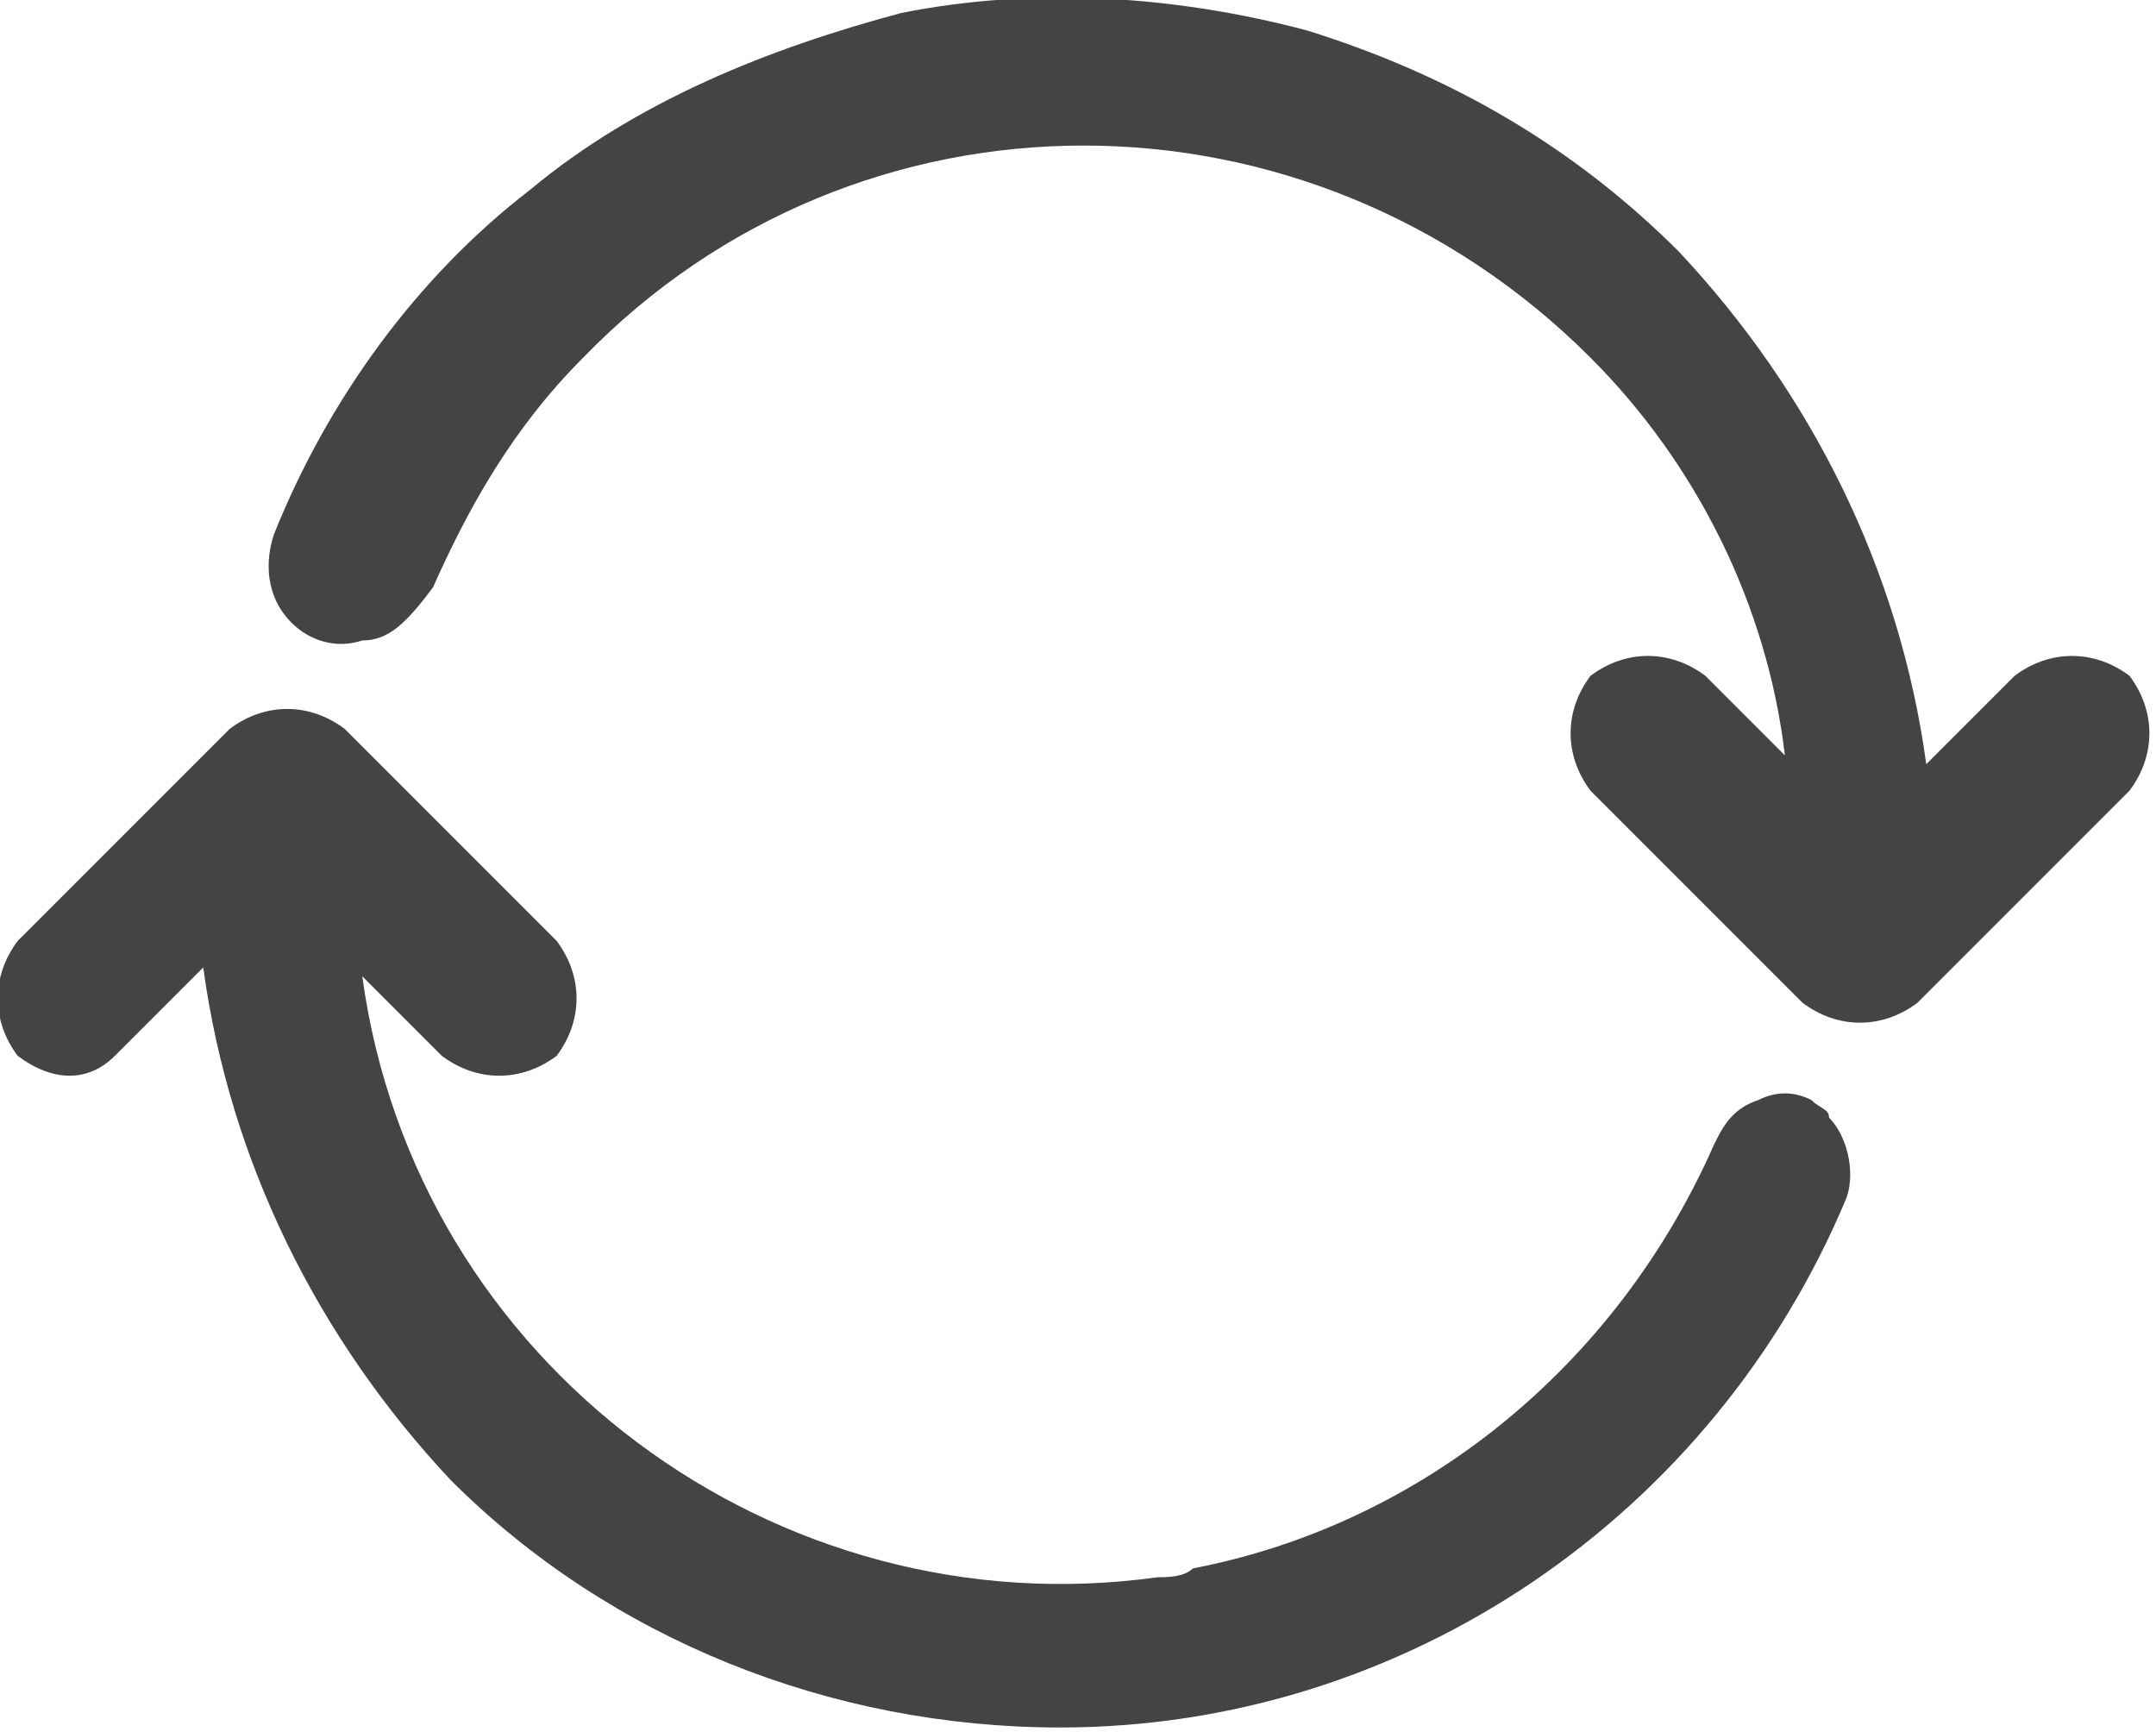 <?xml version="1.0" encoding="utf-8"?>
<!-- Generator: Adobe Illustrator 26.5.3, SVG Export Plug-In . SVG Version: 6.00 Build 0)  -->
<svg version="1.1" id="Ebene_1" xmlns="http://www.w3.org/2000/svg" xmlns:xlink="http://www.w3.org/1999/xlink" x="0px" y="0px"
	 viewBox="0 0 24.4 19.6" style="enable-background:new 0 0 24.4 19.6;" xml:space="preserve">
<style type="text/css">
	.st0{fill:#444444;}
</style>
<g id="vergleich" transform="translate(0 0.047)">
	<path id="Pfad_28" class="st0" d="M0.2,11.9c-0.3-0.4-0.3-0.9,0-1.3l2.4-2.4c0.4-0.3,0.9-0.3,1.3,0l2.4,2.4c0.3,0.4,0.3,0.9,0,1.3
		c-0.4,0.3-0.9,0.3-1.3,0l-0.9-0.9c0.6,4.4,4.7,7.4,9,6.8c0.1,0,0.3,0,0.4-0.1c2.6-0.5,4.8-2.3,5.9-4.8c0.1-0.2,0.2-0.4,0.5-0.5
		c0.2-0.1,0.4-0.1,0.6,0c0.1,0.1,0.2,0.1,0.2,0.2c0.2,0.2,0.3,0.6,0.2,0.9c-1.5,3.6-5,6-8.9,6c-2.6,0-5.1-1-6.9-2.8l0,0
		c-1.5-1.6-2.5-3.6-2.8-5.8l-1,1C1,12.2,0.6,12.2,0.2,11.9z"/>
	<path id="Pfad_29" class="st0" d="M3.3,7C3,6.7,3,6.3,3.1,6C3.7,4.5,4.7,3.1,6,2.1c1.2-1,2.7-1.6,4.2-2c1.5-0.3,3.1-0.2,4.6,0.2
		c1.6,0.5,3,1.3,4.2,2.5c1.5,1.6,2.5,3.6,2.8,5.8l1-1c0.4-0.3,0.9-0.3,1.3,0c0.3,0.4,0.3,0.9,0,1.3l-2.4,2.4c-0.4,0.3-0.9,0.3-1.3,0
		l-2.4-2.4c-0.3-0.4-0.3-0.9,0-1.3c0.4-0.3,0.9-0.3,1.3,0l0.9,0.9C20,6.8,19.2,5.2,18,4C14.8,0.8,9.7,0.8,6.6,4
		C5.8,4.8,5.3,5.7,4.9,6.6C4.6,7,4.4,7.2,4.1,7.2C3.8,7.3,3.5,7.2,3.3,7z"/>
</g>
</svg>
